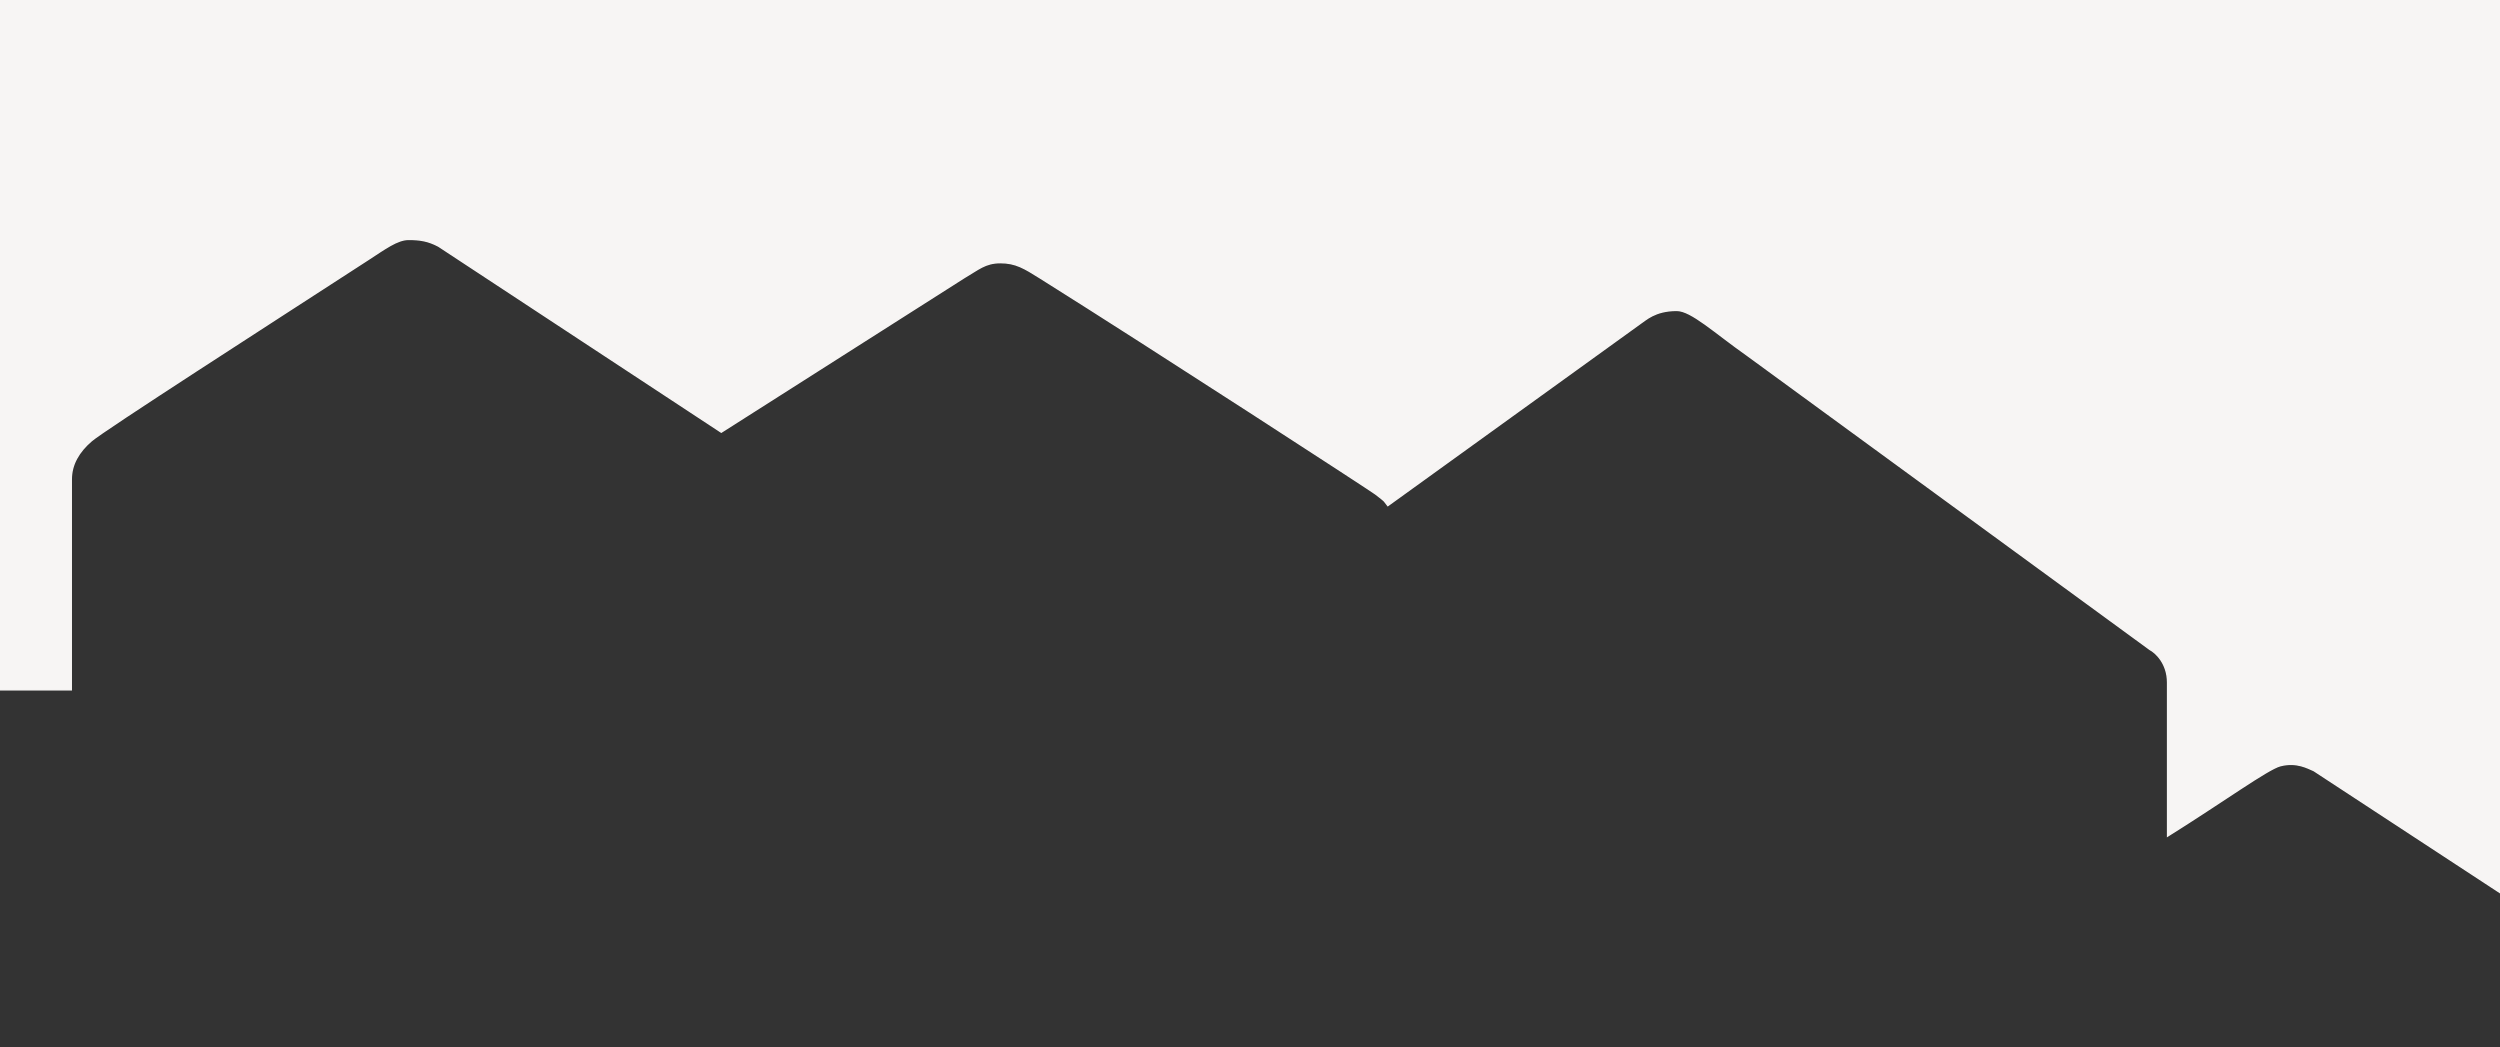<svg width="1728" height="724" viewBox="0 0 1728 724" fill="none" xmlns="http://www.w3.org/2000/svg">
<rect x="0" y="0" width="1728" height="724" fill="#333333" stroke="none"/>
<path d="M49.257 476.803H-326V-126H2066V723H1819.35C1819.07 718.347 1819.35 713.369 1819.35 696.773C1819.35 673.93 1807.93 668.854 1787.2 655.74L1599.36 532.641C1595.27 530.949 1587.52 526.296 1576.09 529.257C1567.49 531.487 1536.75 553.792 1498.25 577.904V471.726C1498.25 458.528 1490.07 450.999 1485.98 448.883L1208.03 245.834C1185.18 229.759 1169.11 214.531 1158.95 214.531C1143.72 214.531 1137.38 221.299 1133.99 223.414L959.266 349.474C955.882 345.244 958.42 347.359 950.805 341.436C947.544 338.9 799.63 242.732 718.966 192.111C707.967 185.208 702.044 181.535 691.467 181.535C680.891 181.535 676.237 186.188 666.083 192.111L498.55 298.712L303.095 170.114C295.903 166.306 290.149 165.46 282.365 165.46C274.581 165.46 265.866 172.012 254.443 179.42C184.214 224.965 72.103 297.019 63.218 304.634C54.298 312.279 49.257 321.132 49.257 331.284V476.803Z" fill="#F7F5F4" stroke="#F7F5F4"/>
</svg>
